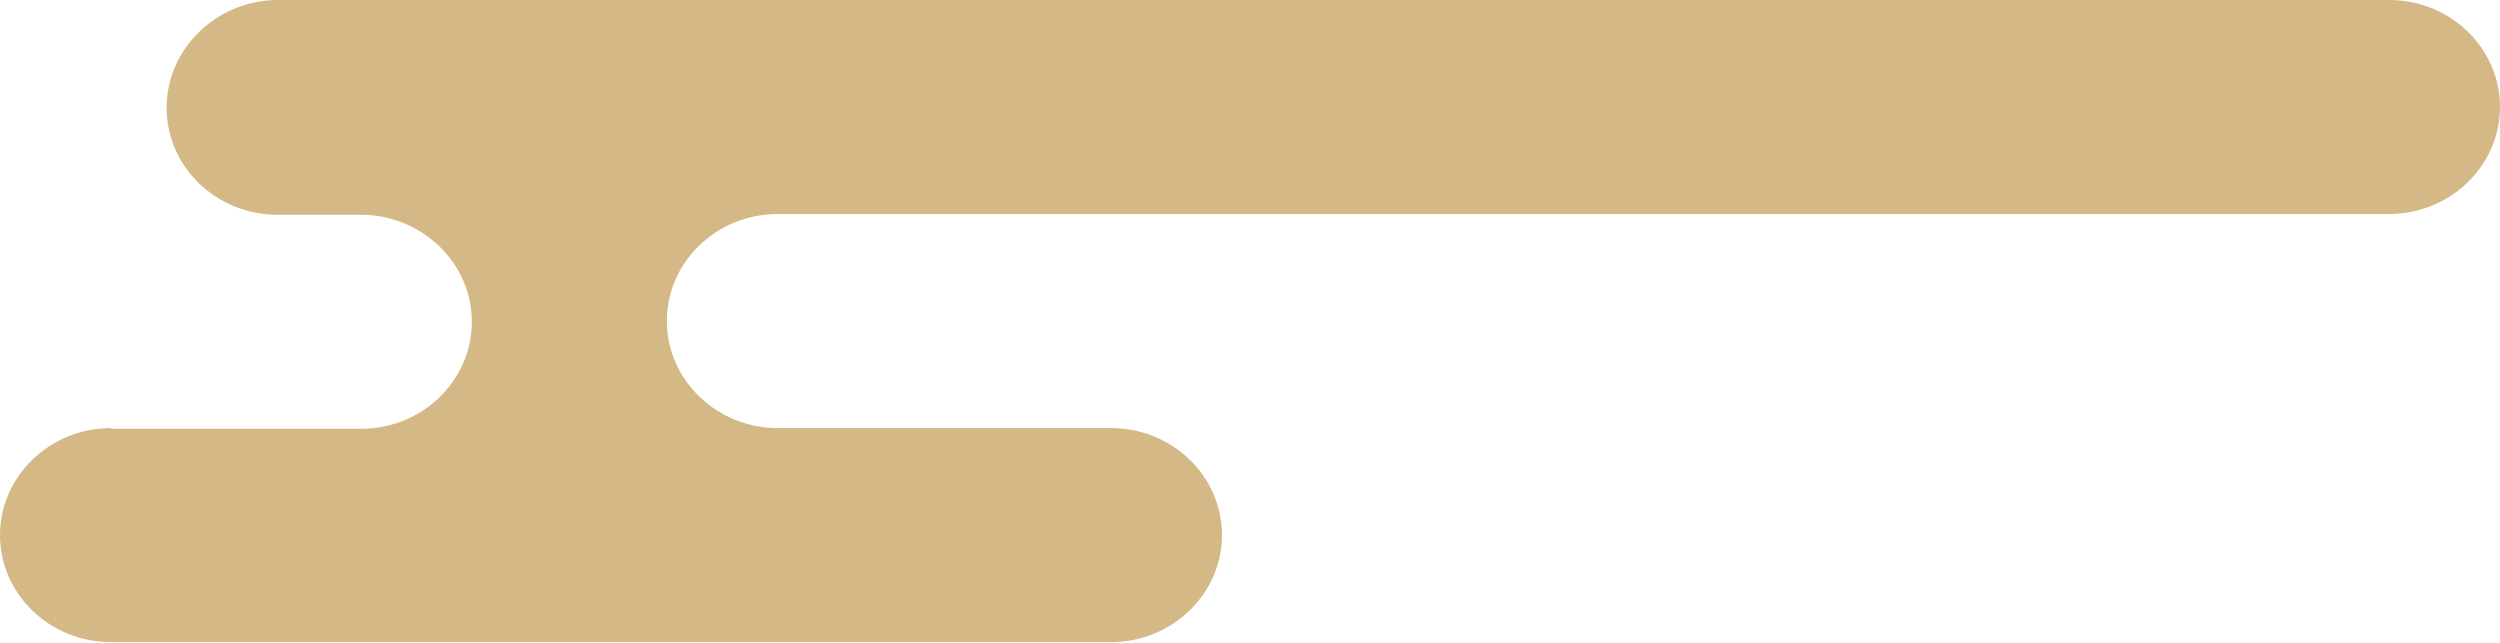 <svg width="70" height="18" viewBox="0 0 70 18" fill="none" xmlns="http://www.w3.org/2000/svg">
<g clip-path="url(#clip0_46_1308)">
<path d="M3.107 12.007H10.104C11.824 12.007 13.211 10.659 13.211 9.01C13.211 7.362 11.814 6.014 10.104 6.014H7.772C6.052 6.014 4.665 4.666 4.665 3.017C4.665 1.369 6.063 0 7.783 0H66.893C68.613 0 70 1.348 70 2.997C70 4.645 68.603 5.993 66.893 5.993H21.778C20.058 5.993 18.672 7.341 18.672 8.99C18.672 10.638 20.069 11.986 21.778 11.986H31.109C32.829 11.986 34.215 13.334 34.215 14.983C34.215 16.631 32.818 17.979 31.109 17.979H3.107C1.387 17.979 0 16.631 0 14.983C0 13.334 1.397 11.986 3.107 11.986V12.007Z" fill="#D4B987"/>
</g>
<defs>
<clipPath id="clip0_46_1308">
<rect width="70" height="18" fill="white"/>
</clipPath>
</defs>
</svg>
